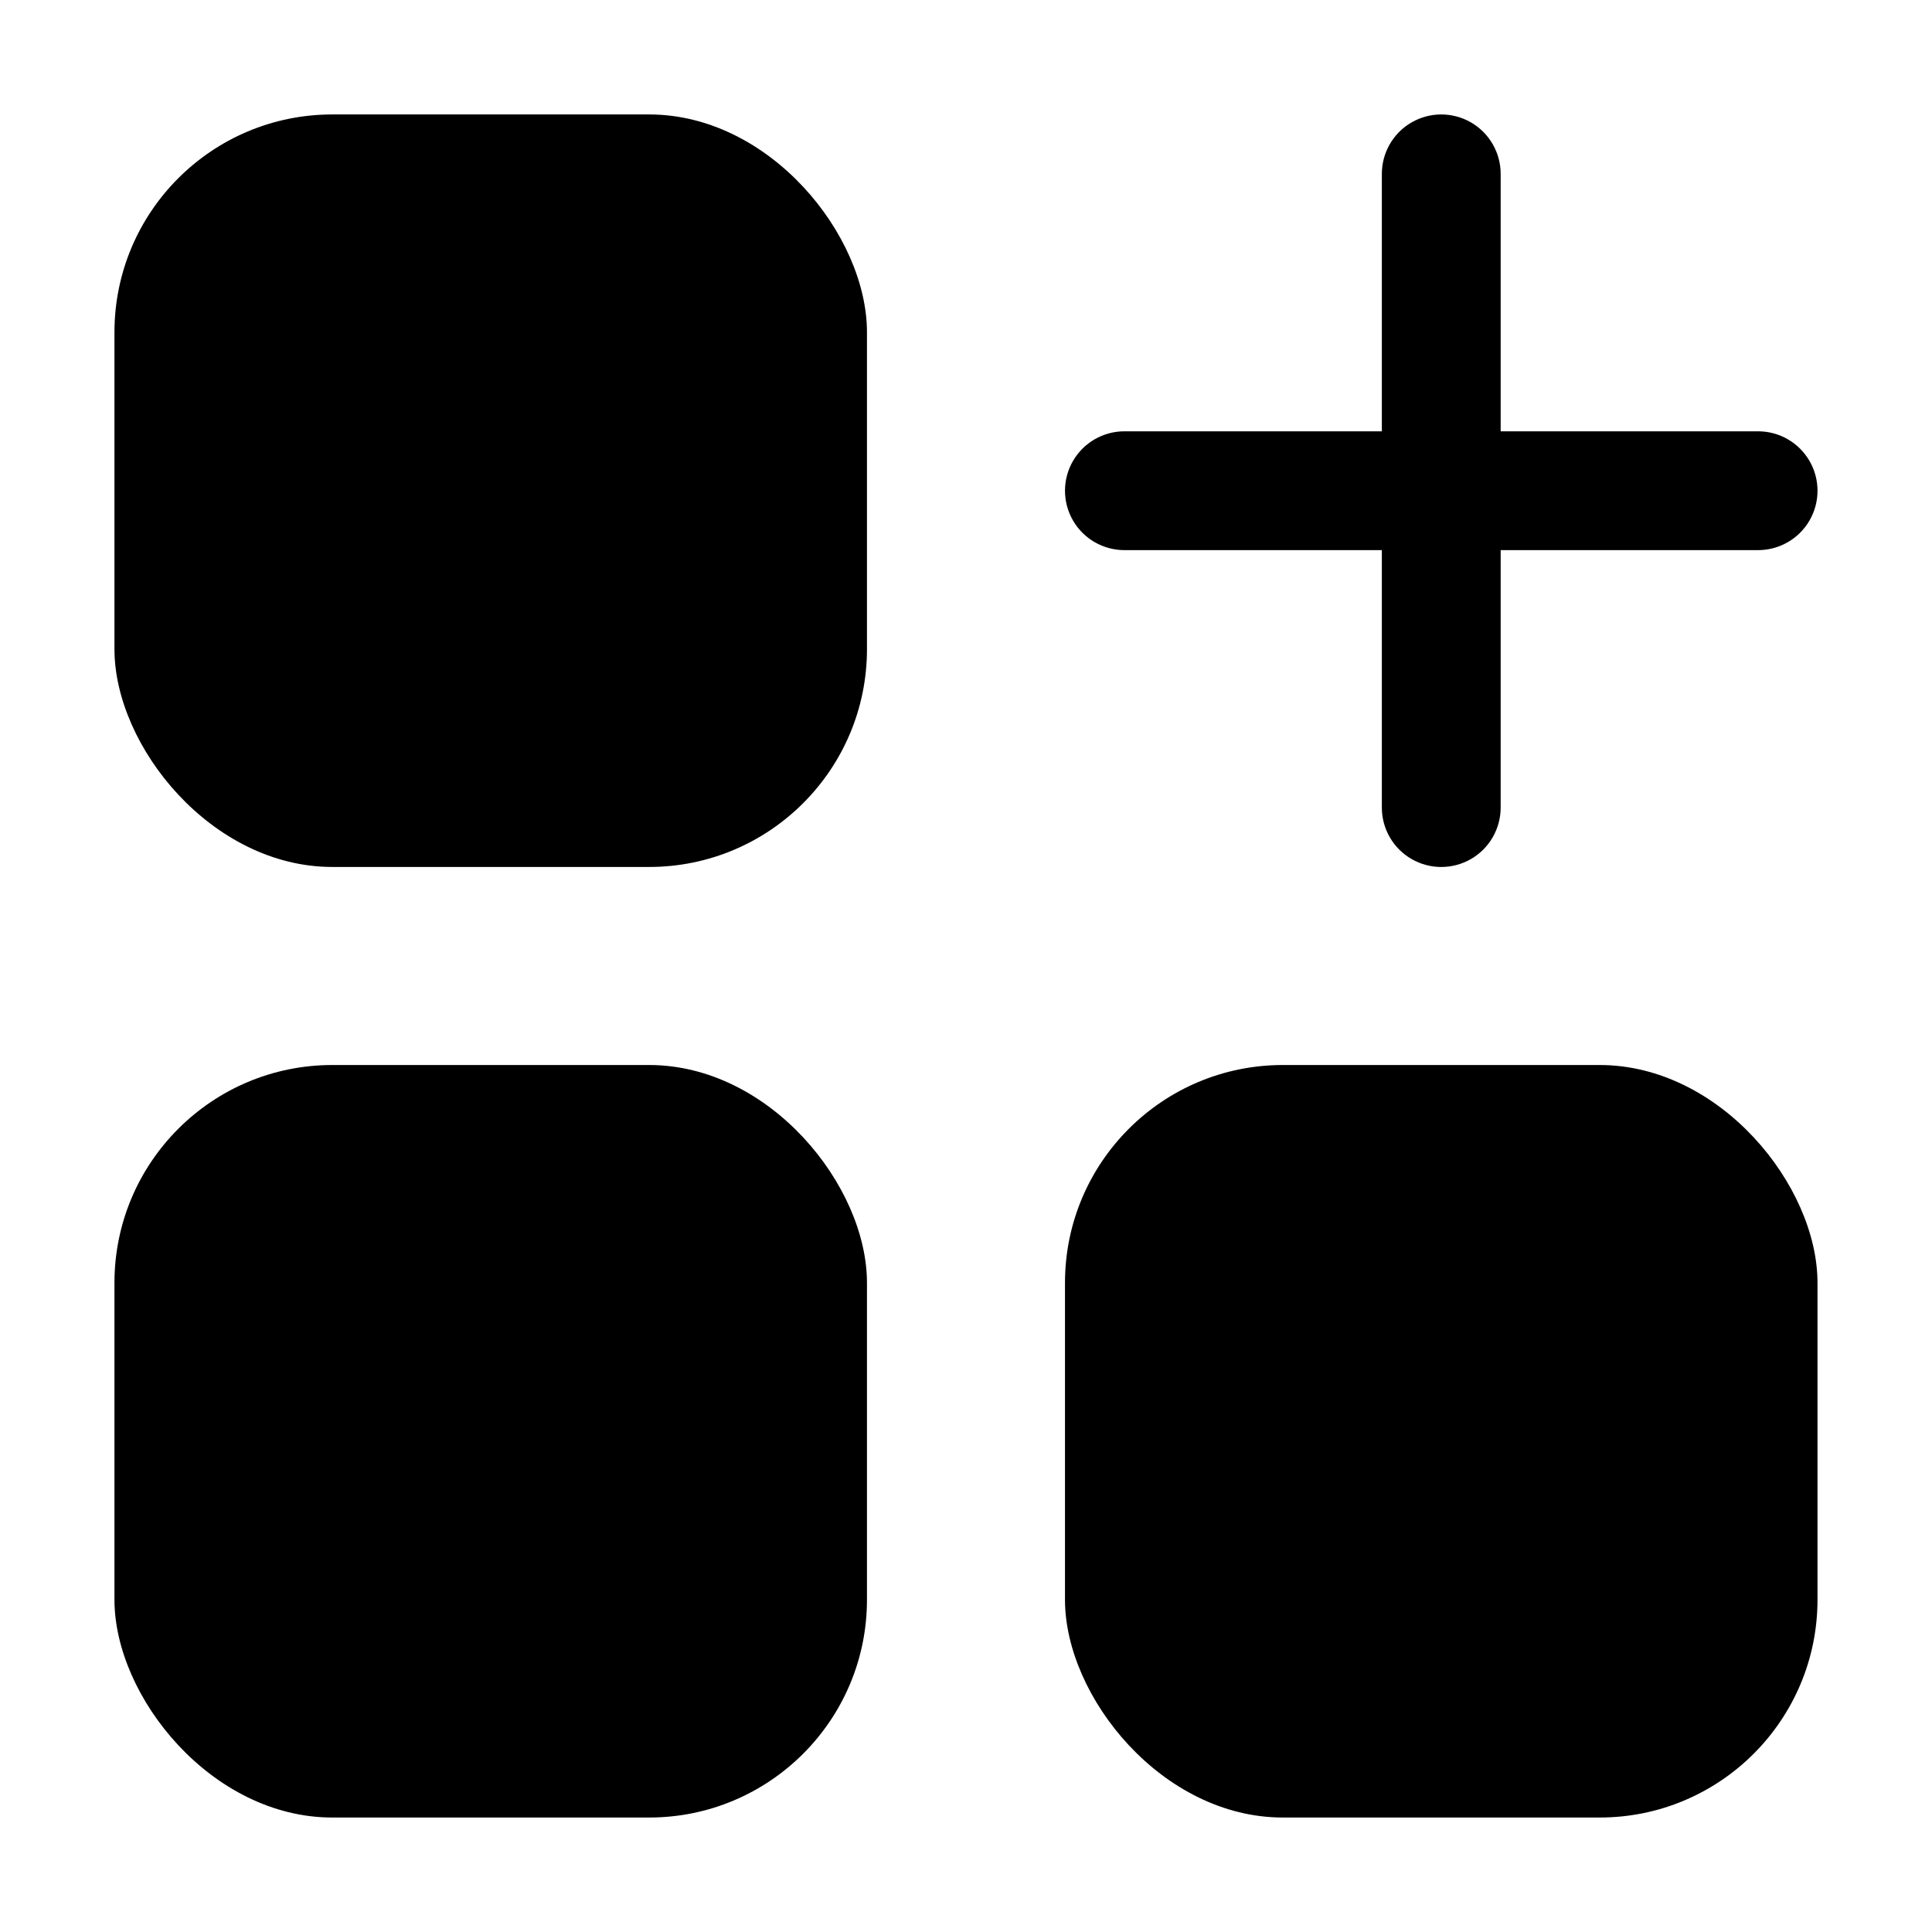<?xml version="1.0" encoding="UTF-8"?>
<!-- Uploaded to: SVG Repo, www.svgrepo.com, Generator: SVG Repo Mixer Tools -->
<svg fill="#000000" width="800px" height="800px" version="1.1" viewBox="144 144 512 512" xmlns="http://www.w3.org/2000/svg">
 <g>
  <path d="m232.06 174.33h83.969c31.883 0 57.727 31.883 57.727 57.727v83.969c0 31.883-25.848 57.727-57.727 57.727h-83.969c-31.883 0-57.727-31.883-57.727-57.727v-83.969c0-31.883 25.848-57.727 57.727-57.727z"/>
  <path d="m483.96 426.24h83.969c31.883 0 57.727 31.883 57.727 57.727v83.969c0 31.883-25.848 57.727-57.727 57.727h-83.969c-31.883 0-57.727-31.883-57.727-57.727v-83.969c0-31.883 25.848-57.727 57.727-57.727z"/>
  <path d="m232.06 426.24h83.969c31.883 0 57.727 31.883 57.727 57.727v83.969c0 31.883-25.848 57.727-57.727 57.727h-83.969c-31.883 0-57.727-31.883-57.727-57.727v-83.969c0-31.883 25.848-57.727 57.727-57.727z"/>
  <path d="m441.98 289.79h68.223v68.227c0 5.625 3 10.82 7.871 13.633s10.875 2.812 15.746 0c4.871-2.812 7.871-8.008 7.871-13.633v-68.227h68.223c5.625 0 10.824-3 13.637-7.871 2.812-4.871 2.812-10.871 0-15.742-2.812-4.871-8.012-7.875-13.637-7.875h-68.223v-68.223c0-5.625-3-10.824-7.871-13.637-4.871-2.812-10.875-2.812-15.746 0s-7.871 8.012-7.871 13.637v68.223h-68.223c-5.625 0-10.824 3.004-13.637 7.875-2.812 4.871-2.812 10.871 0 15.742 2.812 4.871 8.012 7.871 13.637 7.871z"/>
 </g>
</svg>